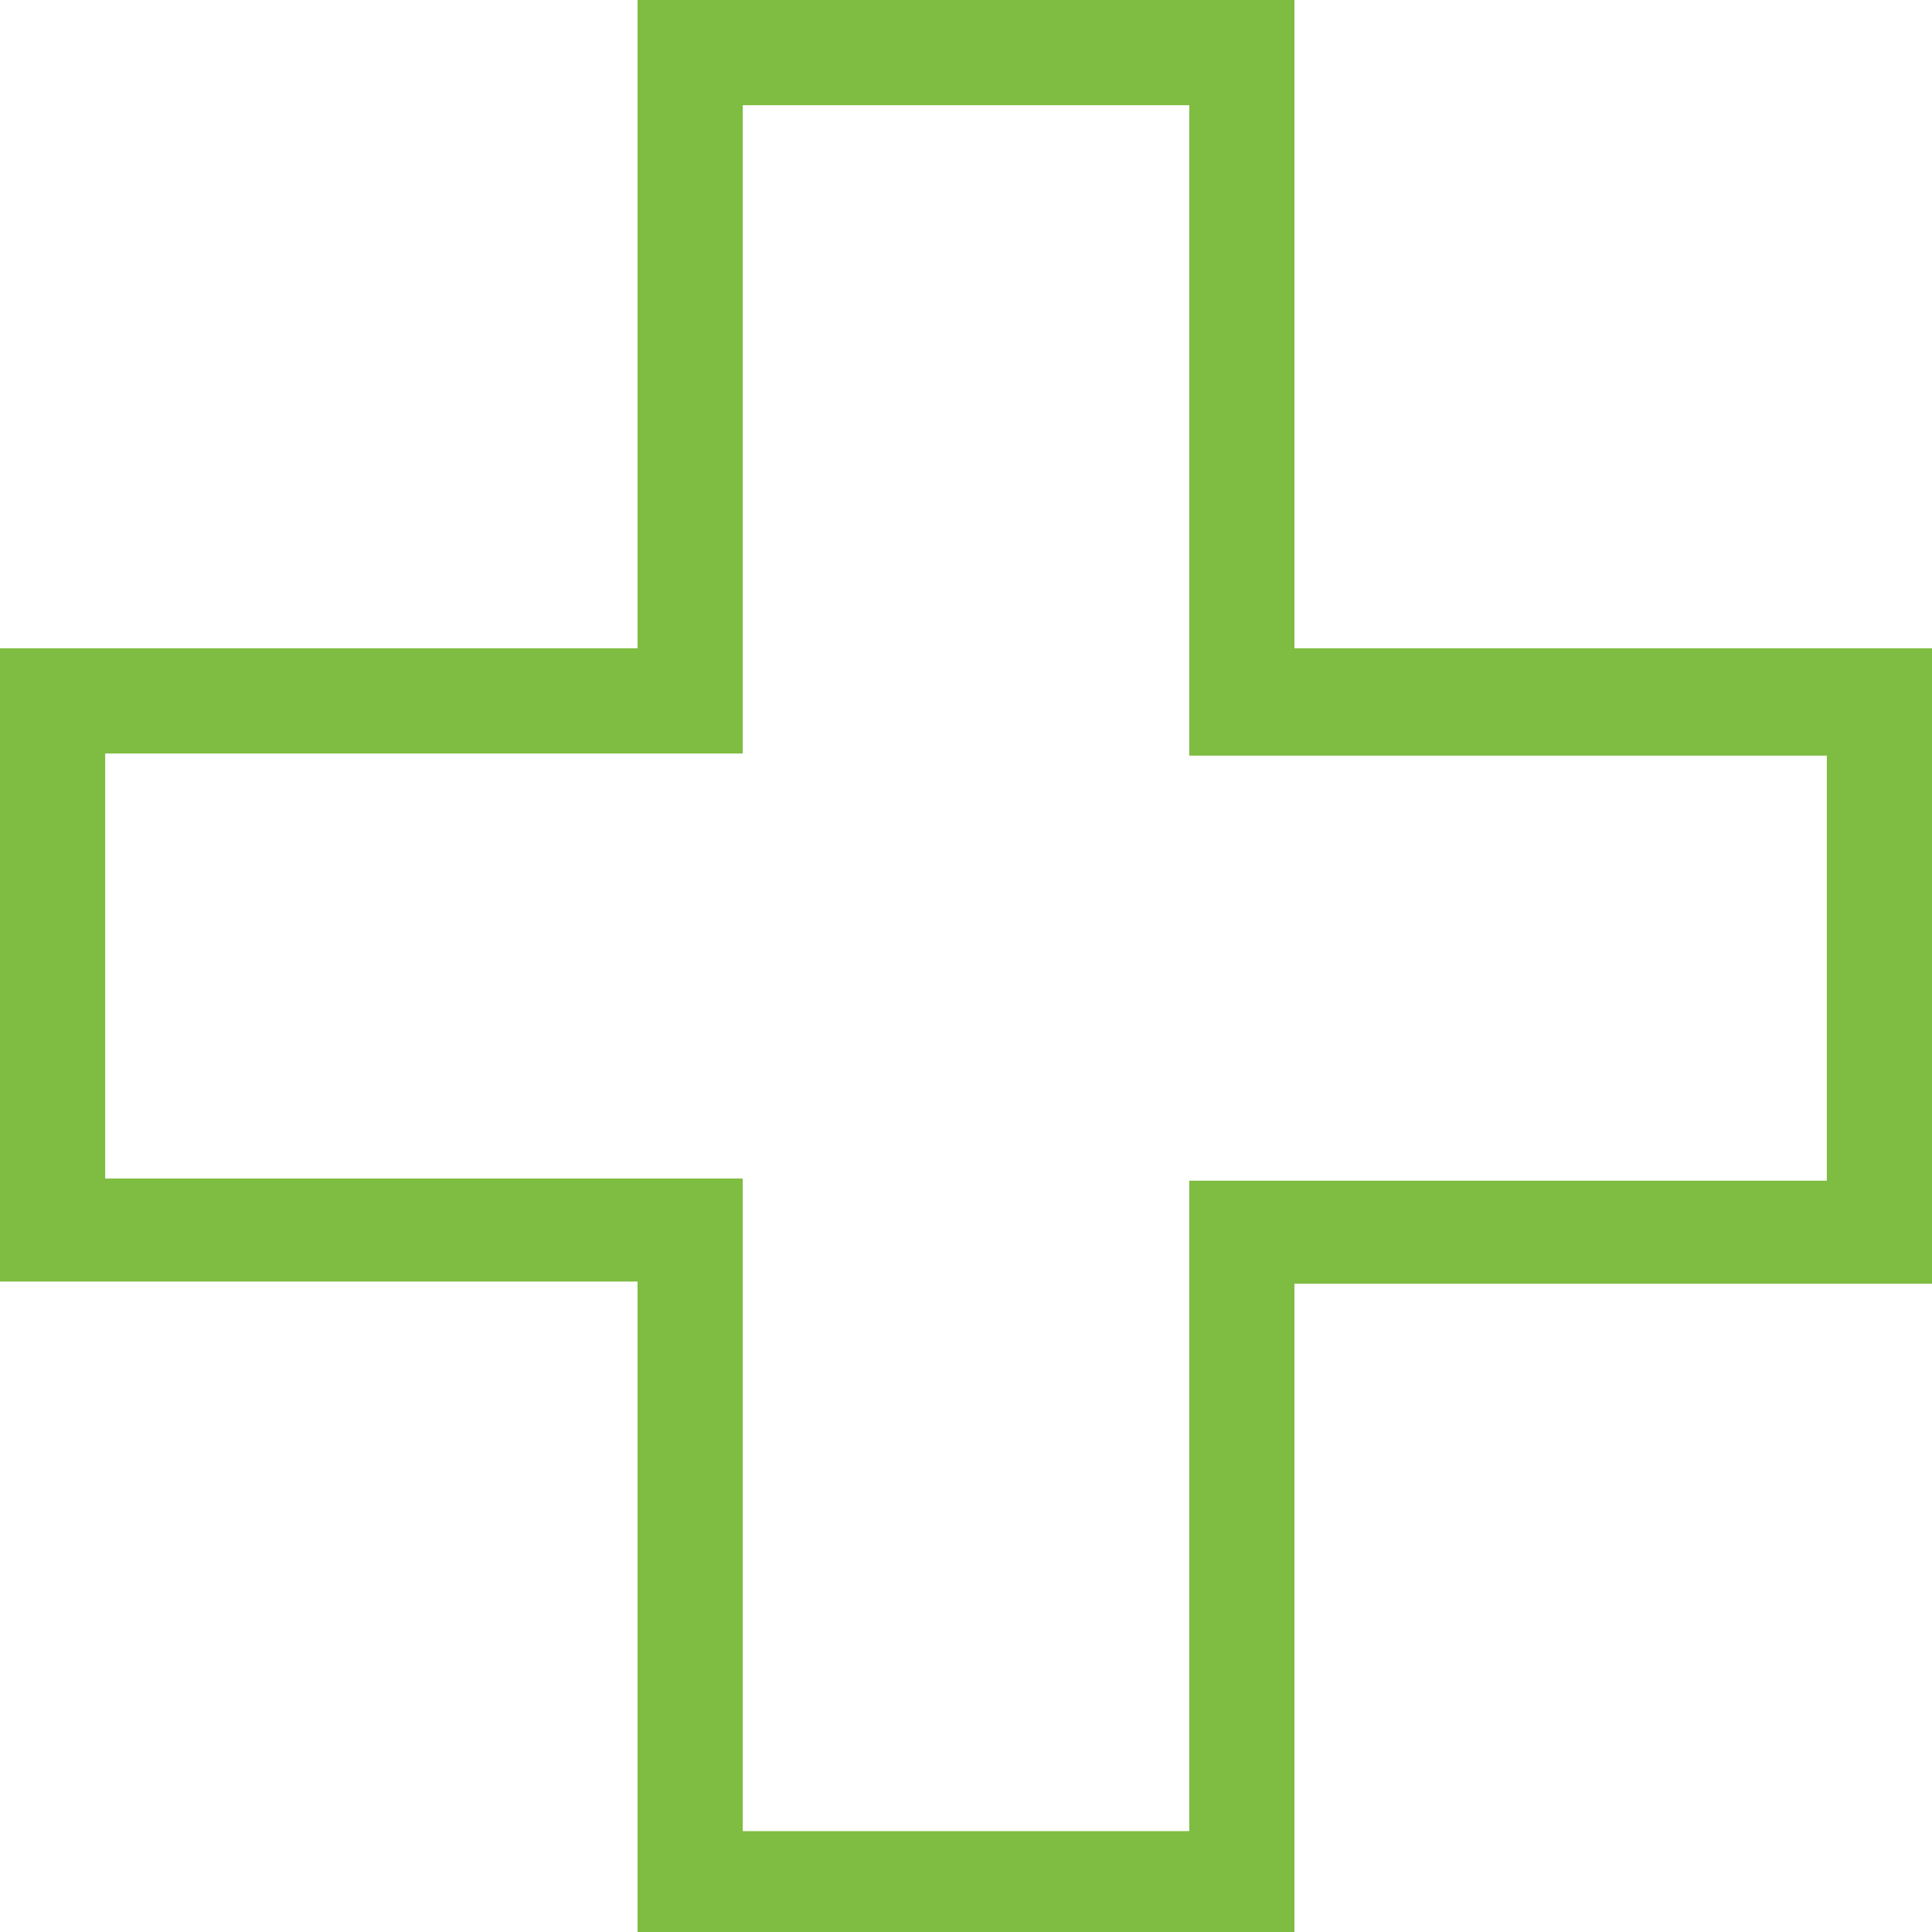 <?xml version="1.0" encoding="utf-8"?>
<!-- Generator: Adobe Illustrator 22.0.1, SVG Export Plug-In . SVG Version: 6.00 Build 0)  -->
<svg version="1.1" id="Layer_1" xmlns="http://www.w3.org/2000/svg" xmlns:xlink="http://www.w3.org/1999/xlink" x="0px" y="0px"
	 viewBox="0 0 90 90" style="enable-background:new 0 0 90 90;" xml:space="preserve">
<style type="text/css">
	.st0{fill:#7FBC42;}
</style>
<g>
	<g>
		<path class="st0" d="M55.4,4.9v25.4v4.9h4.9h24.8v19.8H60.3h-4.9v4.9v25.4H34.6V59.8v-4.9h-4.9H4.9V35.1h24.8h4.9v-4.9V4.9H55.4
			 M60.3,0H29.7v30.2H0v29.5h29.7V90h30.6V59.8H90V30.2H60.3V0L60.3,0z"/>
	</g>
</g>
</svg>
